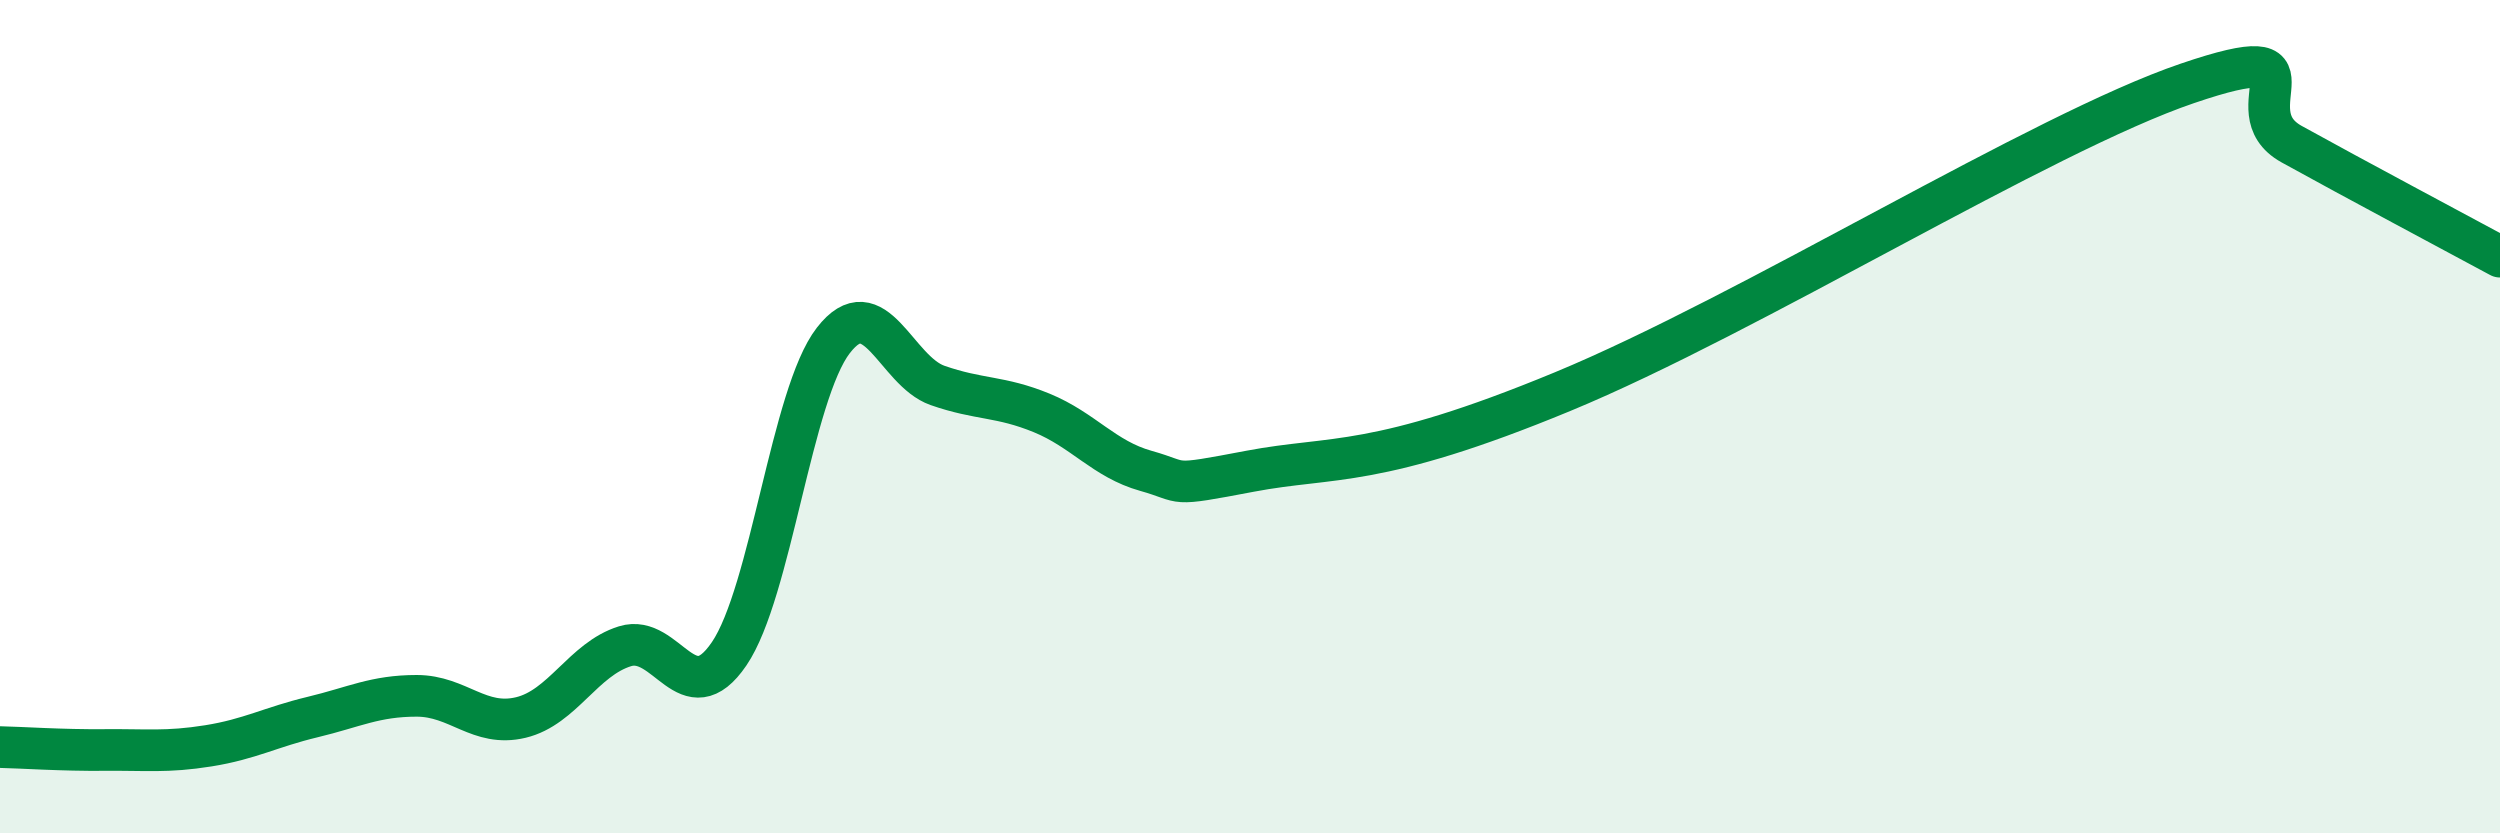
    <svg width="60" height="20" viewBox="0 0 60 20" xmlns="http://www.w3.org/2000/svg">
      <path
        d="M 0,17.93 C 0.5,17.94 1.5,18.01 2.5,18 C 3.5,17.99 4,18.06 5,17.9 C 6,17.74 6.5,17.45 7.5,17.21 C 8.5,16.97 9,16.7 10,16.7 C 11,16.7 11.5,17.46 12.5,17.22 C 13.5,16.98 14,15.82 15,15.51 C 16,15.2 16.5,17.16 17.5,15.69 C 18.5,14.22 19,9.46 20,8.17 C 21,6.88 21.5,8.9 22.5,9.25 C 23.5,9.6 24,9.5 25,9.91 C 26,10.32 26.5,11.02 27.5,11.3 C 28.5,11.58 28,11.69 30,11.31 C 32,10.93 33,11.26 37.5,9.4 C 42,7.54 49,3.19 52.5,2 C 56,0.81 53.5,2.63 55,3.46 C 56.5,4.29 59,5.62 60,6.16L60 20L0 20Z"
        fill="#008740"
        opacity="0.1"
        stroke-linecap="round"
        stroke-linejoin="round"
      />
      <path
        d="M 0,17.93 C 0.5,17.94 1.5,18.01 2.5,18 C 3.5,17.99 4,18.06 5,17.9 C 6,17.74 6.5,17.45 7.5,17.21 C 8.5,16.97 9,16.7 10,16.7 C 11,16.7 11.5,17.46 12.5,17.22 C 13.5,16.98 14,15.82 15,15.51 C 16,15.2 16.5,17.16 17.5,15.69 C 18.5,14.22 19,9.46 20,8.17 C 21,6.88 21.5,8.9 22.5,9.25 C 23.5,9.6 24,9.5 25,9.91 C 26,10.32 26.5,11.02 27.5,11.3 C 28.5,11.58 28,11.69 30,11.31 C 32,10.93 33,11.26 37.5,9.4 C 42,7.54 49,3.19 52.5,2 C 56,0.81 53.5,2.63 55,3.46 C 56.5,4.29 59,5.62 60,6.16"
        stroke="#008740"
        stroke-width="1"
        fill="none"
        stroke-linecap="round"
        stroke-linejoin="round"
      />
    </svg>
  